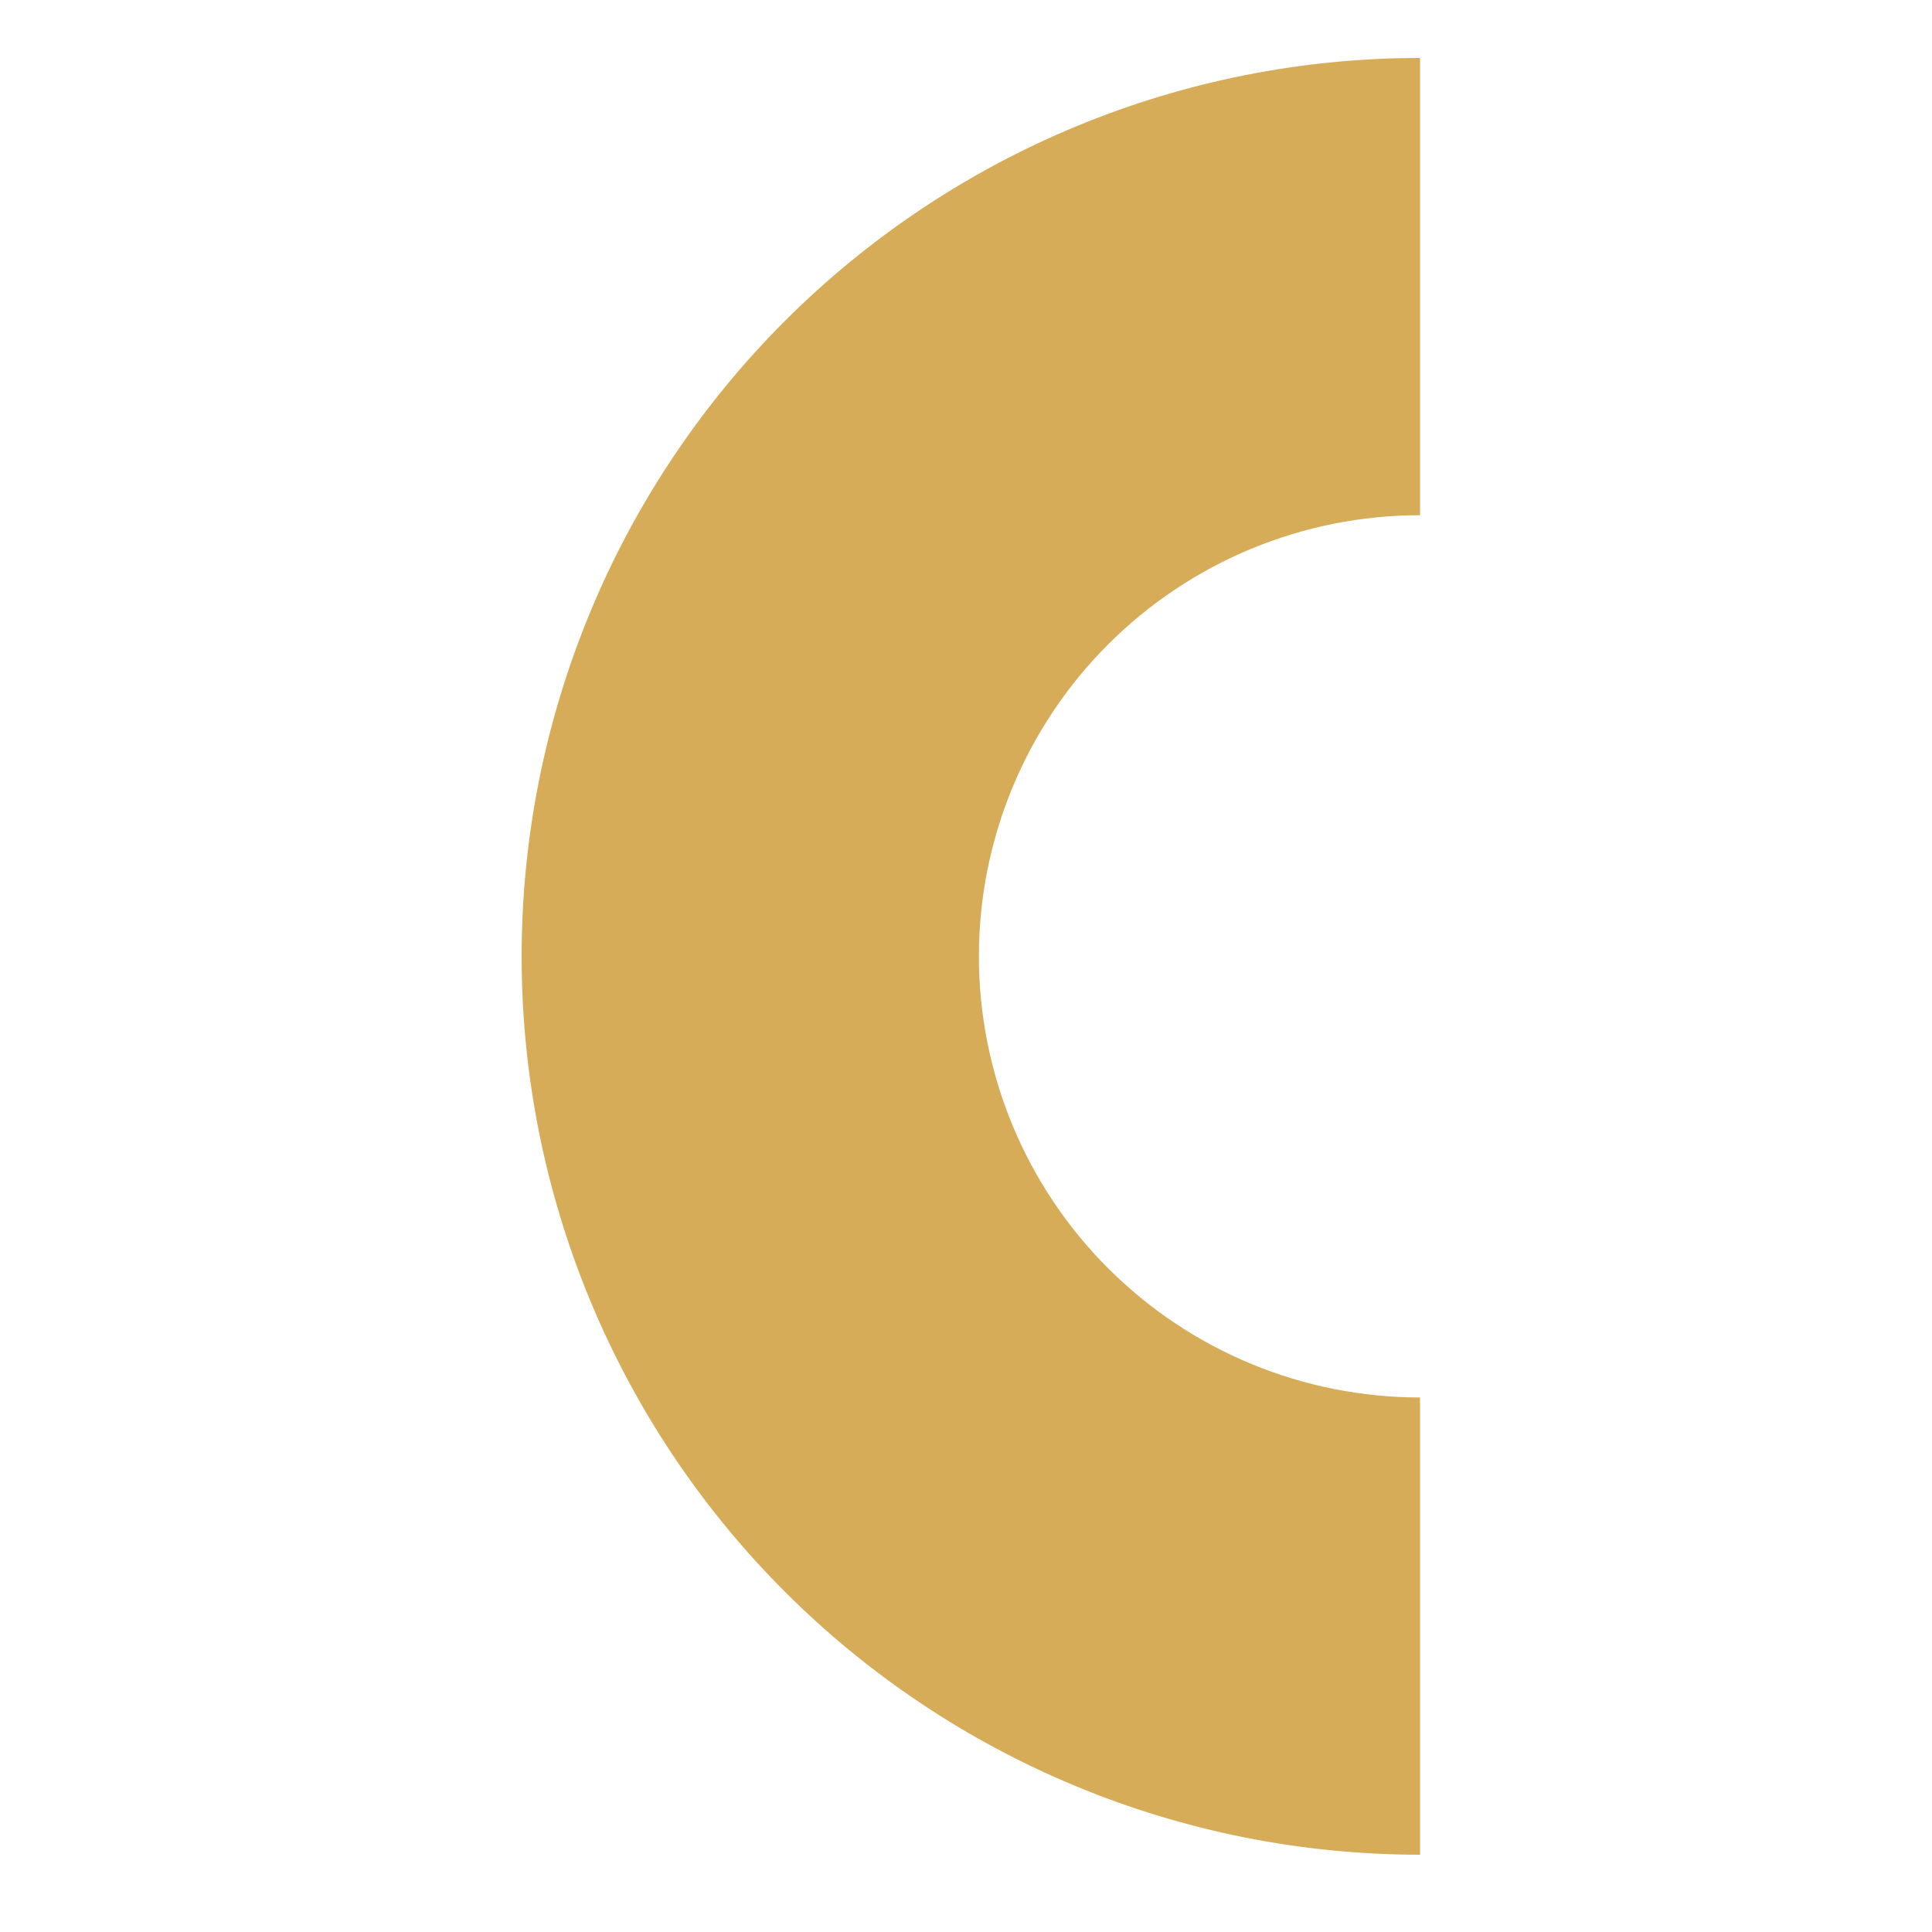 <?xml version="1.0" encoding="UTF-8"?> <svg xmlns="http://www.w3.org/2000/svg" width="100" height="100" viewBox="0 0 100 100" fill="none"><path d="M73.5 26.667C70.502 26.667 67.533 27.258 64.763 28.405C61.992 29.553 59.475 31.234 57.355 33.355C55.234 35.475 53.553 37.992 52.405 40.763C51.258 43.533 50.667 46.502 50.667 49.5C50.667 52.498 51.258 55.467 52.405 58.237C53.553 61.008 55.234 63.525 57.355 65.645C59.475 67.766 61.992 69.447 64.763 70.595C67.533 71.742 70.502 72.333 73.5 72.333V96C67.394 96 61.347 94.797 55.705 92.46C50.063 90.123 44.937 86.699 40.619 82.381C36.301 78.063 32.877 72.936 30.54 67.295C28.203 61.653 27 55.606 27 49.5C27 43.394 28.203 37.347 30.54 31.705C32.877 26.064 36.301 20.937 40.619 16.619C44.937 12.301 50.063 8.877 55.705 6.54C61.347 4.203 67.394 3 73.5 3V26.667Z" fill="#D6AC58"></path></svg> 